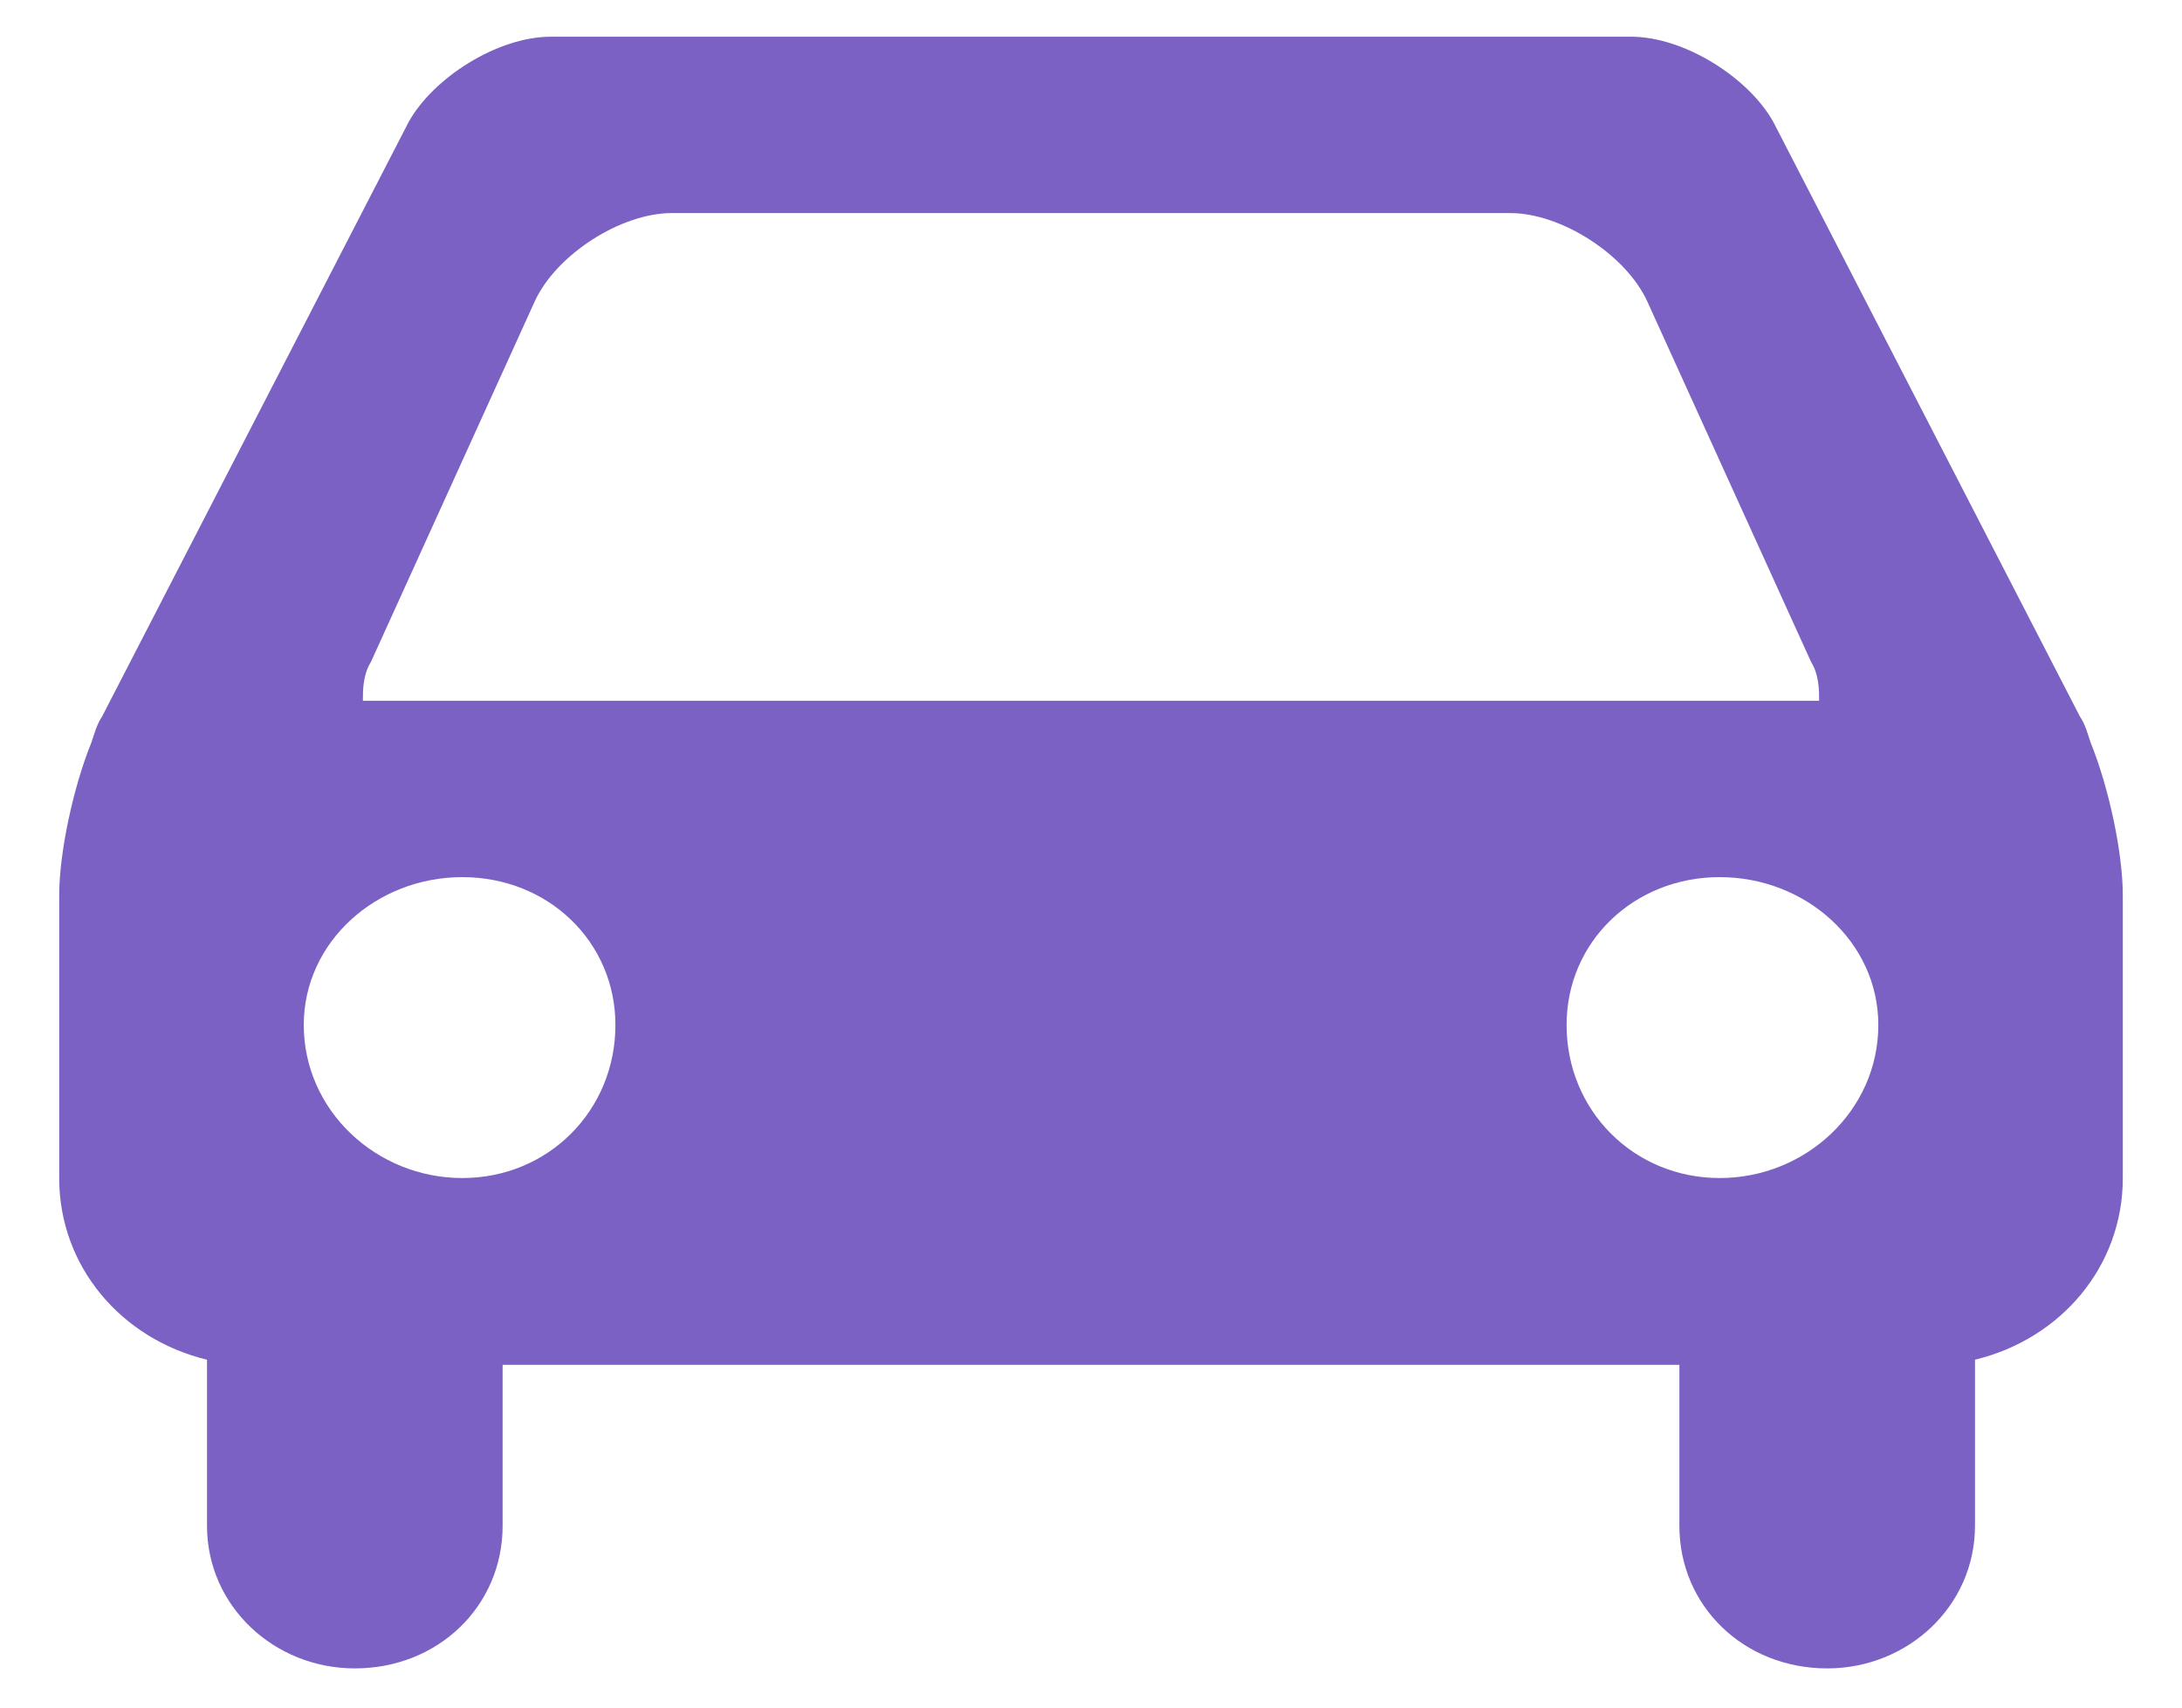 <svg width="23" height="18" viewBox="0 0 23 18" fill="none" xmlns="http://www.w3.org/2000/svg">
<path d="M18.694 1.289L21.923 7.551C21.98 7.633 22.008 7.743 22.036 7.825C22.235 8.317 22.376 9.001 22.376 9.438V12.419C22.376 13.349 21.724 14.114 20.818 14.333V16.083C20.818 16.931 20.11 17.587 19.26 17.587C18.382 17.587 17.702 16.931 17.702 16.083V14.387H5.298V16.083C5.298 16.931 4.618 17.587 3.74 17.587C2.89 17.587 2.182 16.931 2.182 16.083V14.333C1.276 14.114 0.624 13.349 0.624 12.419V9.438C0.624 9.001 0.765 8.317 0.964 7.825C0.992 7.743 1.021 7.633 1.077 7.551L4.306 1.289C4.561 0.825 5.24 0.387 5.807 0.387H17.192C17.759 0.387 18.439 0.825 18.694 1.289ZM5.637 3.176L3.91 6.977C3.825 7.113 3.825 7.278 3.825 7.387H19.175C19.175 7.278 19.175 7.113 19.09 6.977L17.363 3.176C17.136 2.683 16.456 2.246 15.918 2.246H7.082C6.544 2.246 5.864 2.683 5.637 3.176ZM4.873 12.418C5.78 12.418 6.487 11.706 6.487 10.804C6.487 9.929 5.78 9.246 4.873 9.246C3.967 9.246 3.202 9.929 3.202 10.804C3.202 11.706 3.967 12.418 4.873 12.418ZM18.127 12.418C19.034 12.418 19.799 11.706 19.799 10.804C19.799 9.929 19.034 9.246 18.127 9.246C17.221 9.246 16.513 9.929 16.513 10.804C16.513 11.706 17.221 12.418 18.127 12.418Z" fill="#7B61C4"/>
</svg>
